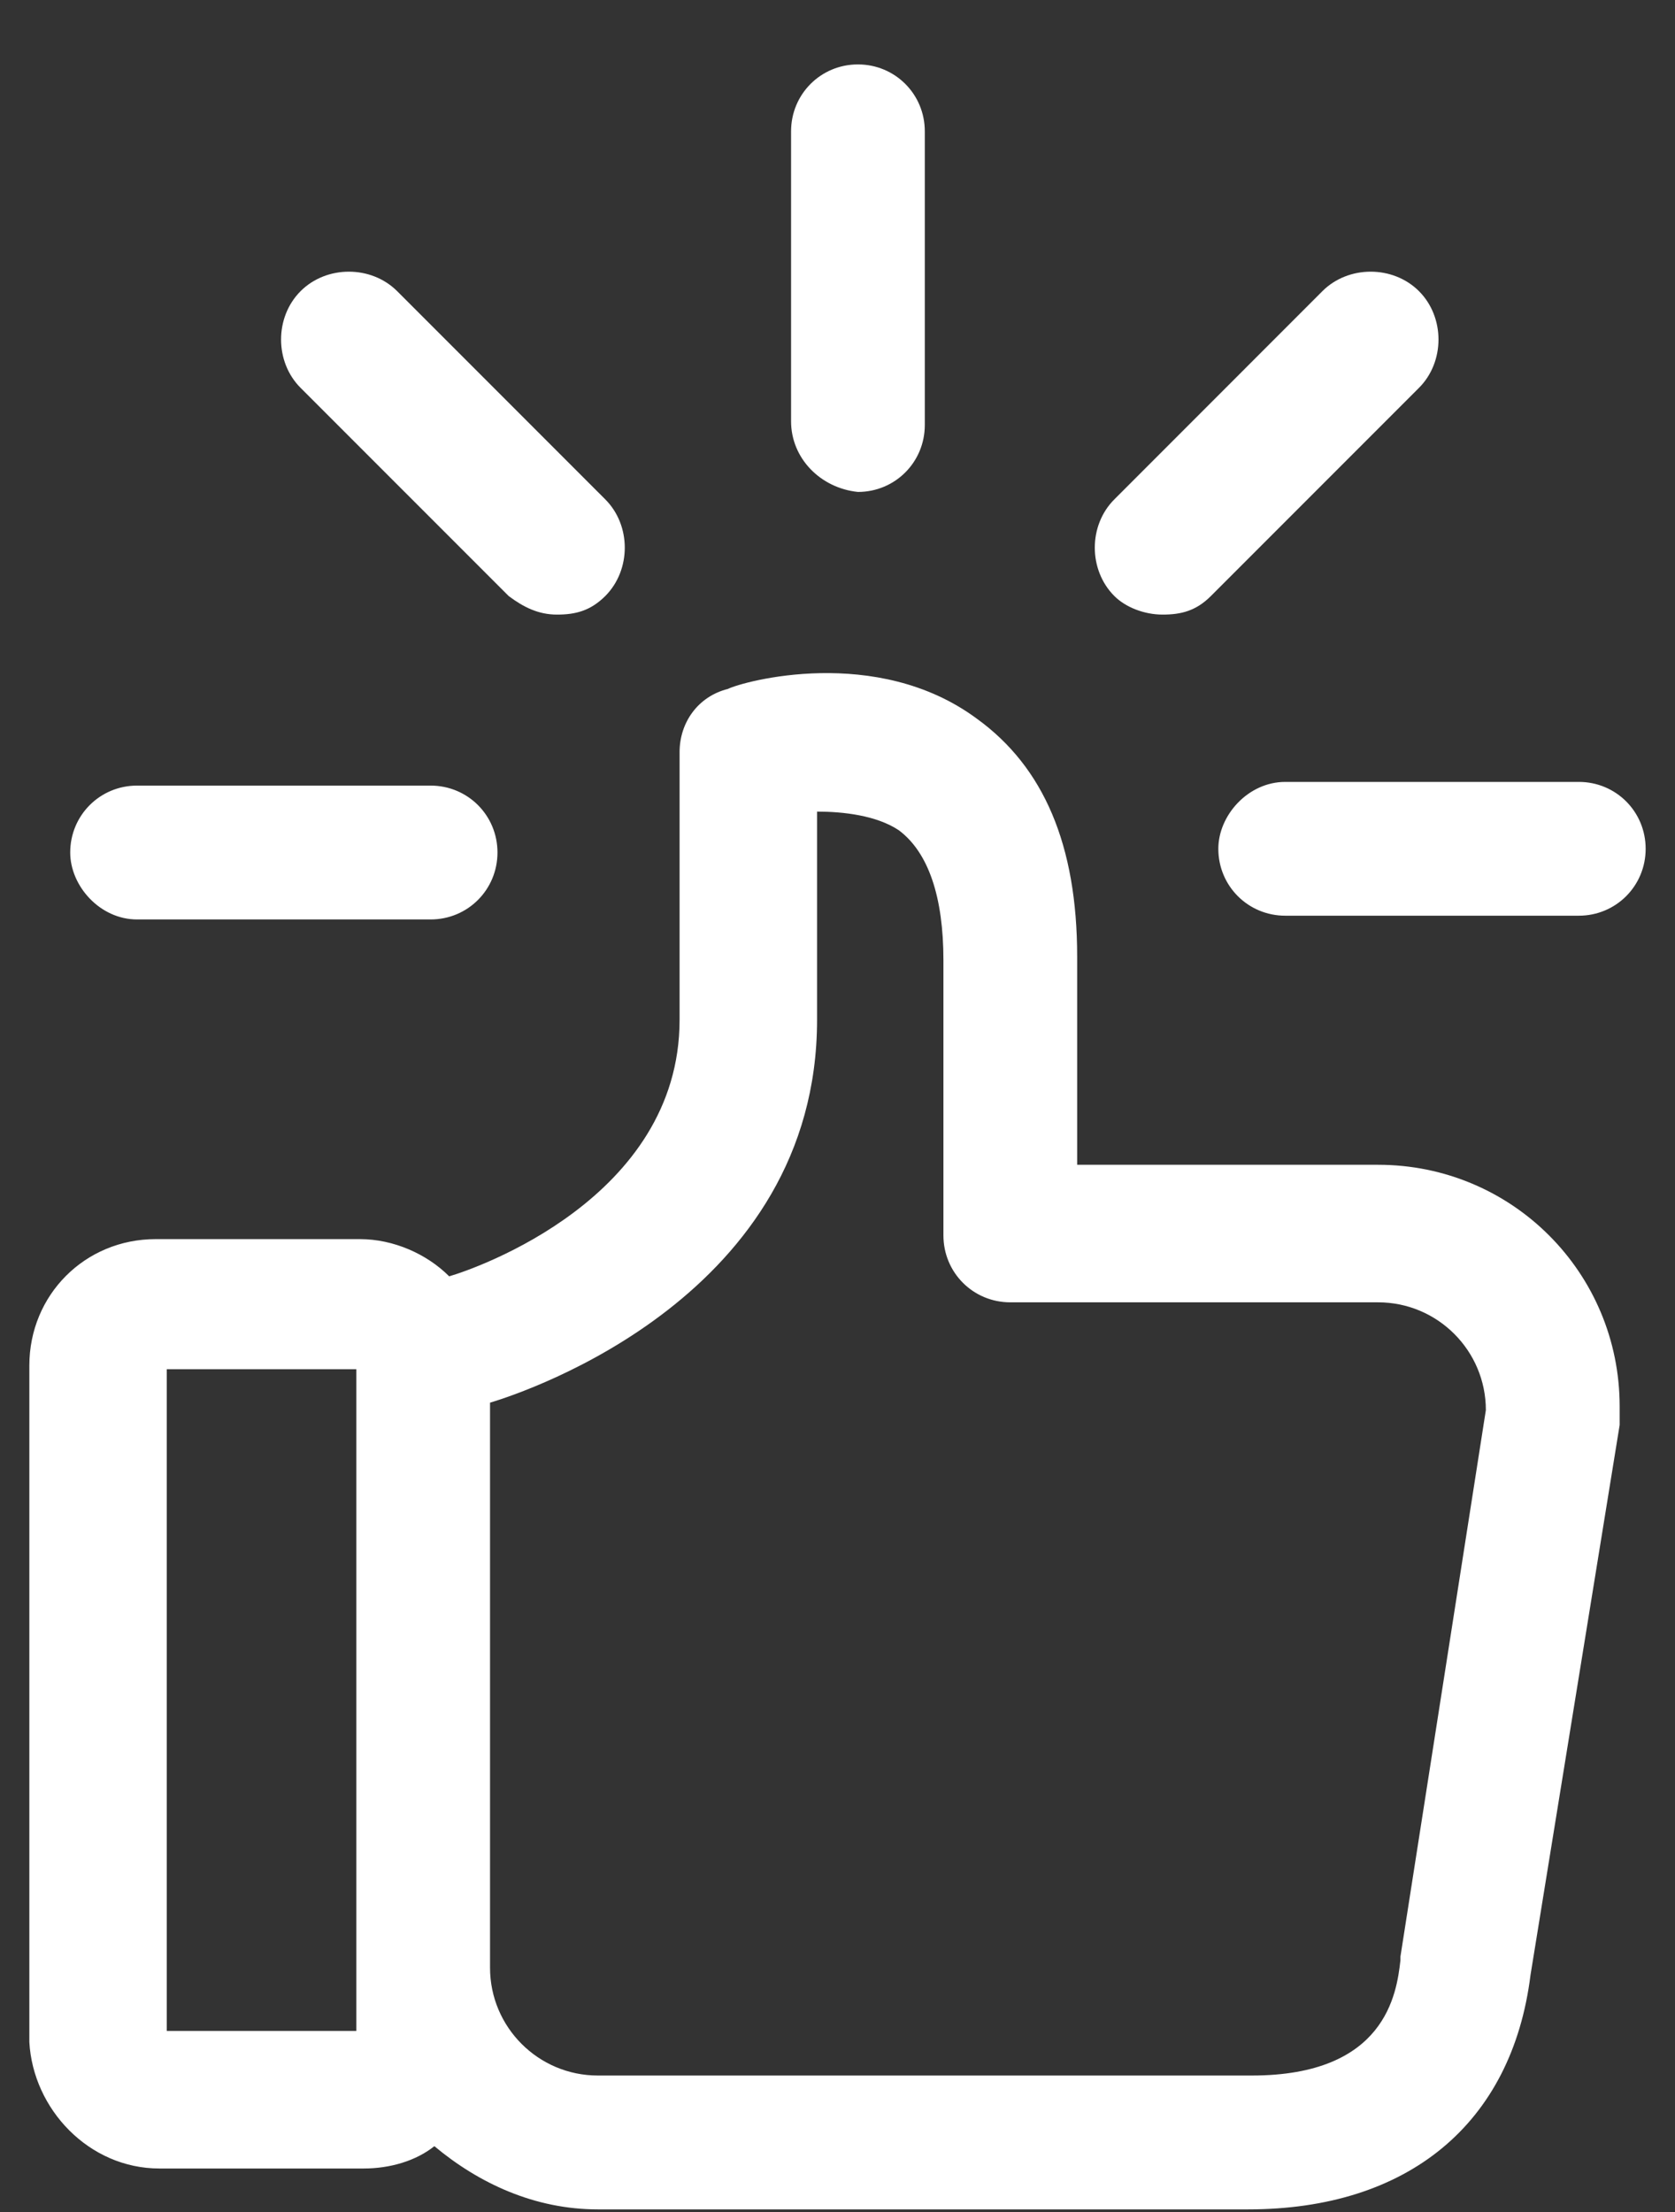 <svg width="25" height="33" viewBox="0 0 25 33" fill="none" xmlns="http://www.w3.org/2000/svg">
<rect x="0" y="0" width="25" height="33" fill="#333333" stroke="none"/>
<path d="M2.379 32.351H5.429C5.817 32.351 6.205 32.24 6.483 32.018C7.148 32.573 7.98 32.961 8.923 32.961H18.628C21.013 32.961 22.566 31.685 22.843 29.467L24.174 21.259C24.174 21.204 24.174 21.148 24.174 21.093V20.982C24.174 18.985 22.566 17.377 20.569 17.377H16.077V14.271C16.077 12.607 15.578 11.443 14.58 10.722C13.082 9.613 11.086 10.167 10.864 10.278C10.42 10.389 10.143 10.777 10.143 11.221V15.214C10.143 17.876 7.093 18.93 6.704 19.041C6.372 18.708 5.873 18.486 5.373 18.486H2.323C1.269 18.486 0.438 19.318 0.438 20.372V30.465C0.493 31.463 1.325 32.351 2.379 32.351ZM7.314 20.926C7.869 20.76 12.195 19.318 12.195 15.214V12.108C12.583 12.108 13.082 12.164 13.415 12.386C13.859 12.718 14.081 13.384 14.081 14.327V18.431C14.081 18.985 14.524 19.429 15.079 19.429H20.569C21.457 19.429 22.177 20.15 22.177 21.037L20.902 29.19C20.902 29.19 20.902 29.19 20.902 29.245C20.846 29.744 20.68 30.964 18.684 30.964H8.923C8.035 30.964 7.314 30.243 7.314 29.356V20.926ZM2.489 20.427H5.318V30.299H2.489V20.427ZM16.632 8.892C16.243 8.503 16.243 7.838 16.632 7.45L19.737 4.344C20.125 3.956 20.791 3.956 21.179 4.344C21.567 4.732 21.567 5.398 21.179 5.786L18.073 8.892C17.852 9.113 17.63 9.169 17.353 9.169C17.075 9.169 16.798 9.058 16.632 8.892ZM19.183 11.665H23.564C24.119 11.665 24.562 12.108 24.562 12.663C24.562 13.217 24.119 13.661 23.564 13.661H19.183C18.628 13.661 18.184 13.217 18.184 12.663C18.184 12.164 18.628 11.665 19.183 11.665ZM11.807 6.285V1.959C11.807 1.405 12.25 0.961 12.805 0.961C13.36 0.961 13.803 1.405 13.803 1.959V6.34C13.803 6.895 13.36 7.339 12.805 7.339C12.25 7.283 11.807 6.84 11.807 6.285ZM4.486 5.786C4.098 5.398 4.098 4.732 4.486 4.344C4.874 3.956 5.54 3.956 5.928 4.344L9.034 7.45C9.422 7.838 9.422 8.503 9.034 8.892C8.812 9.113 8.59 9.169 8.313 9.169C8.035 9.169 7.814 9.058 7.592 8.892L4.486 5.786ZM1.048 12.718C1.048 12.164 1.491 11.72 2.046 11.72H6.427C6.982 11.72 7.425 12.164 7.425 12.718C7.425 13.273 6.982 13.717 6.427 13.717H2.046C1.491 13.717 1.048 13.217 1.048 12.718Z" fill="white"/>
</svg>
